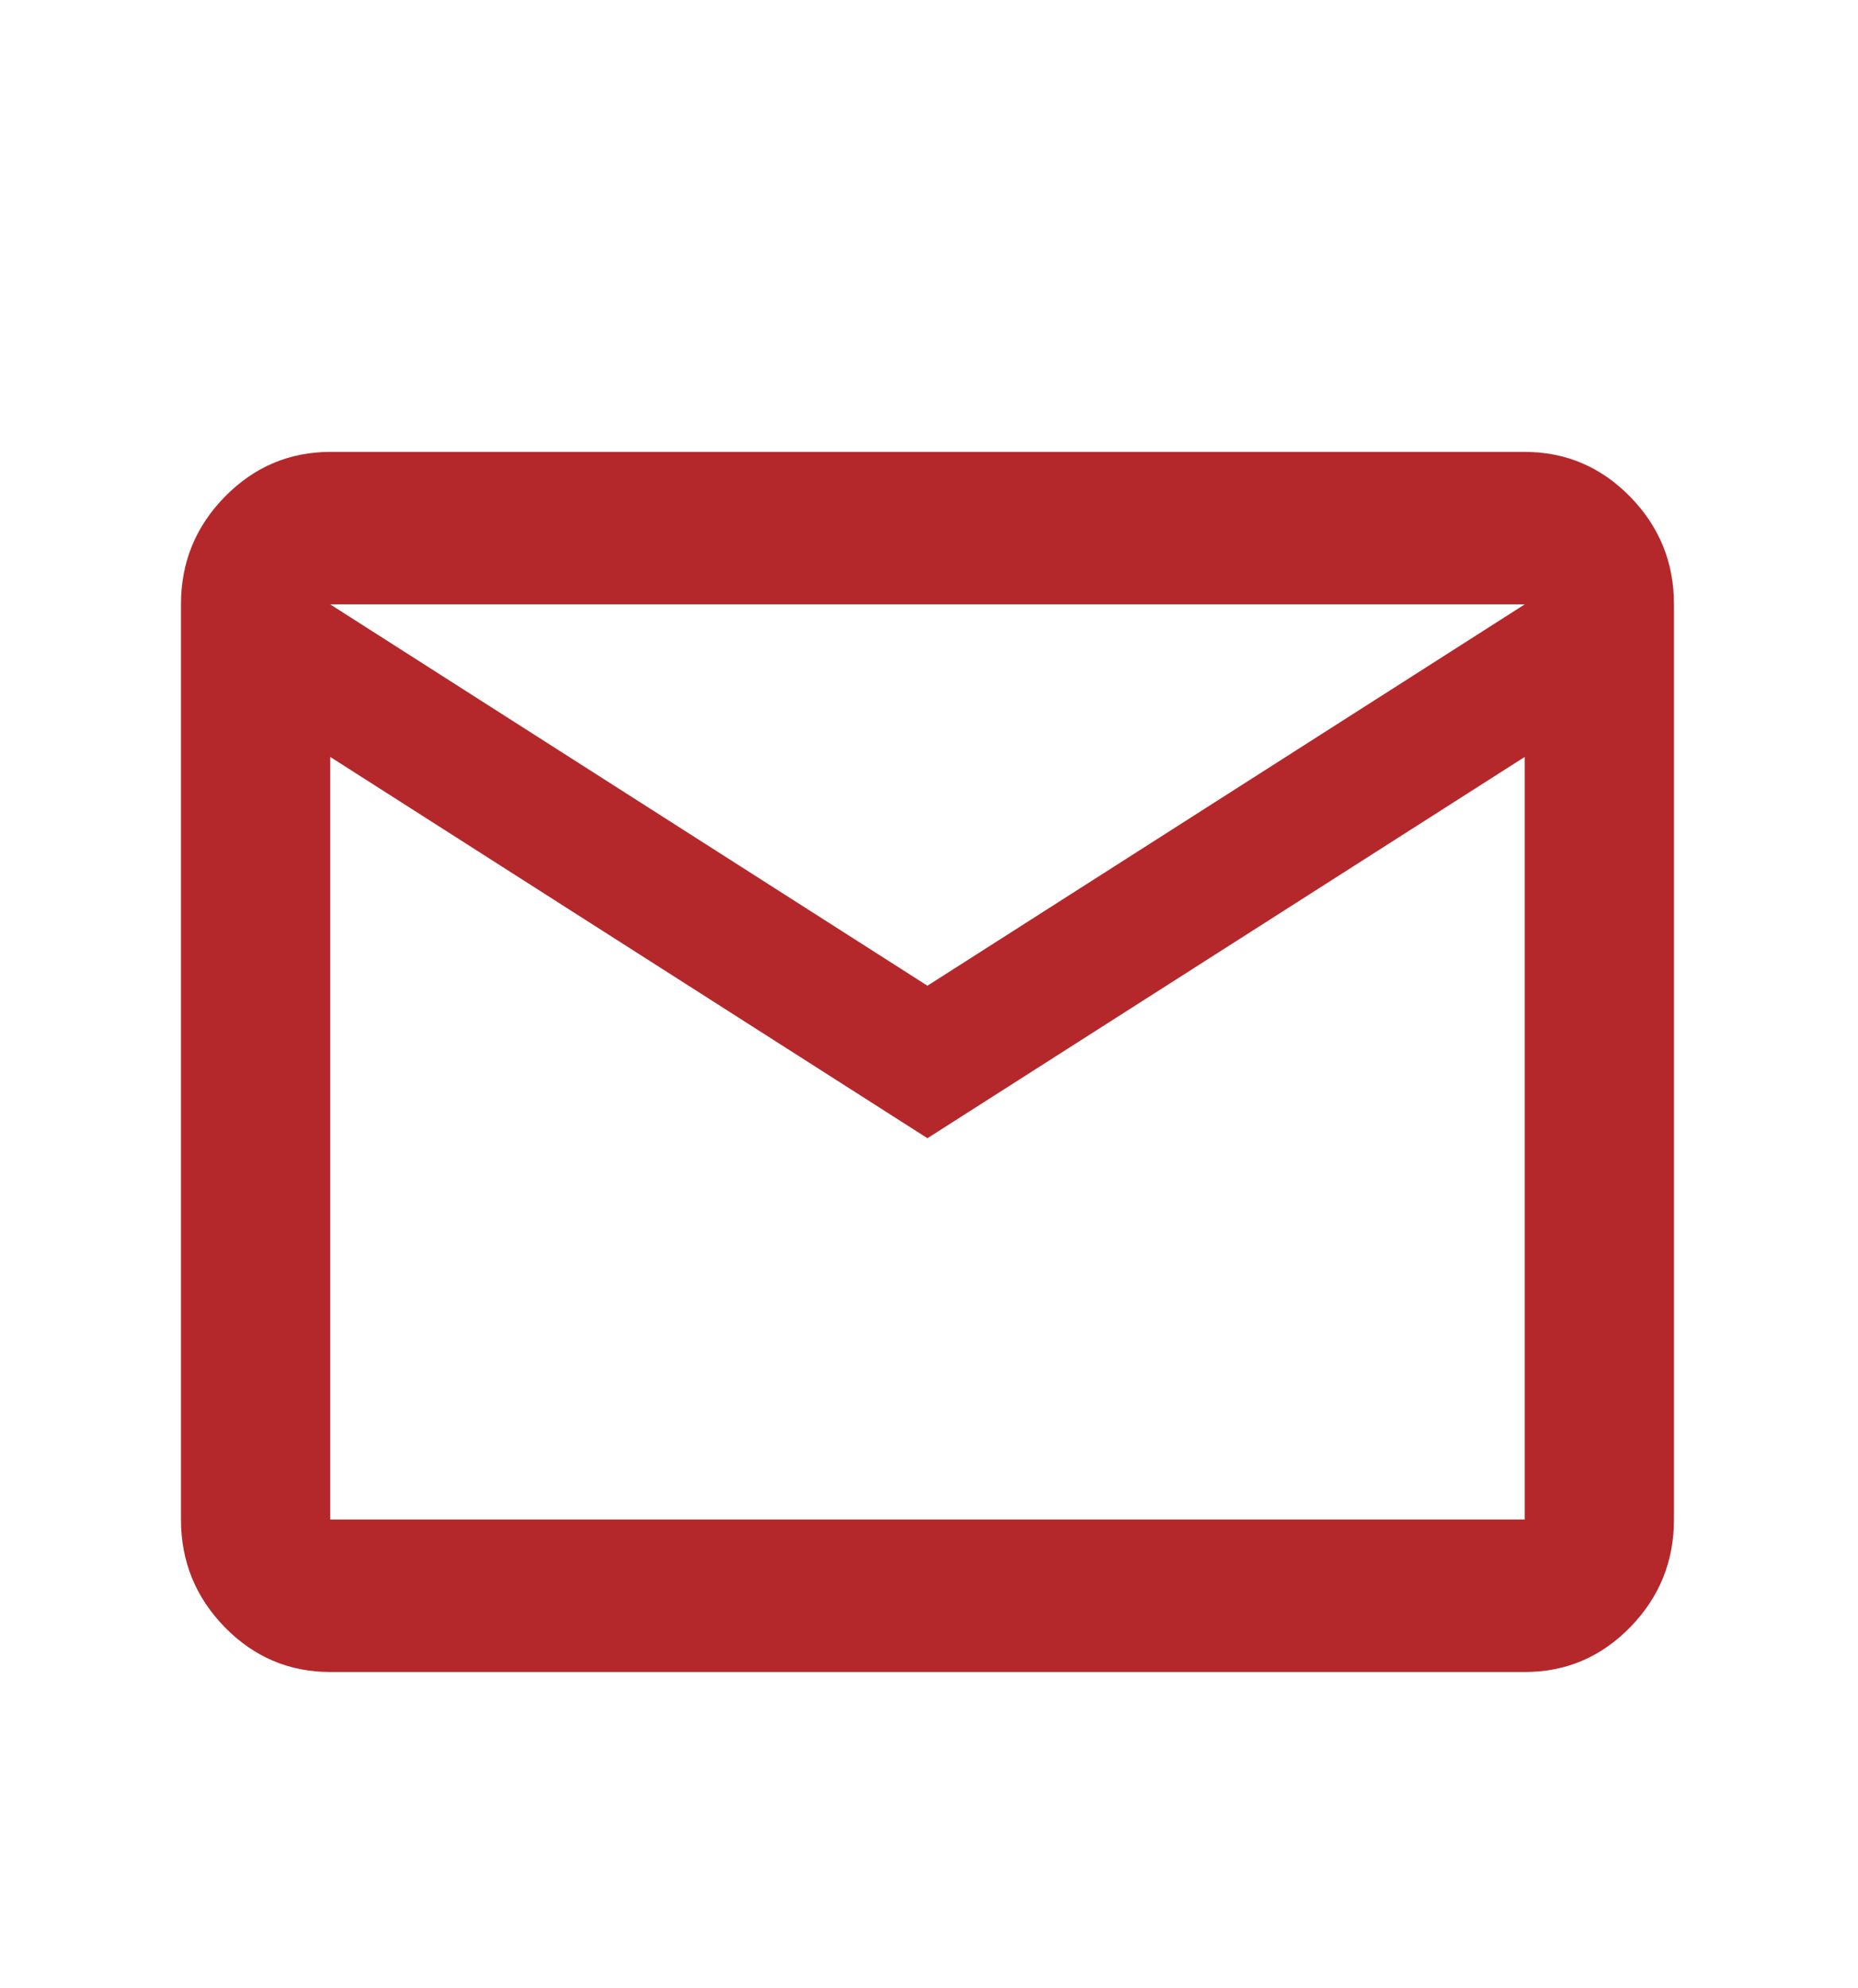 <?xml version="1.0" encoding="UTF-8"?> <svg xmlns="http://www.w3.org/2000/svg" width="43" height="46" viewBox="0 0 43 46" fill="none"><path d="M7.643 38.682C6.693 38.682 5.879 38.337 5.203 37.647C4.527 36.956 4.189 36.125 4.188 35.154V13.983C4.188 13.013 4.526 12.183 5.203 11.492C5.881 10.802 6.694 10.456 7.643 10.455H35.286C36.236 10.455 37.05 10.801 37.727 11.492C38.404 12.184 38.742 13.014 38.741 13.983V35.154C38.741 36.124 38.403 36.955 37.727 37.647C37.051 38.338 36.237 38.684 35.286 38.682H7.643ZM21.464 26.333L7.643 17.512V35.154H35.286V17.512L21.464 26.333ZM21.464 22.805L35.286 13.983H7.643L21.464 22.805ZM7.643 17.512V13.983V35.154V17.512Z" fill="#B4282B"></path></svg> 